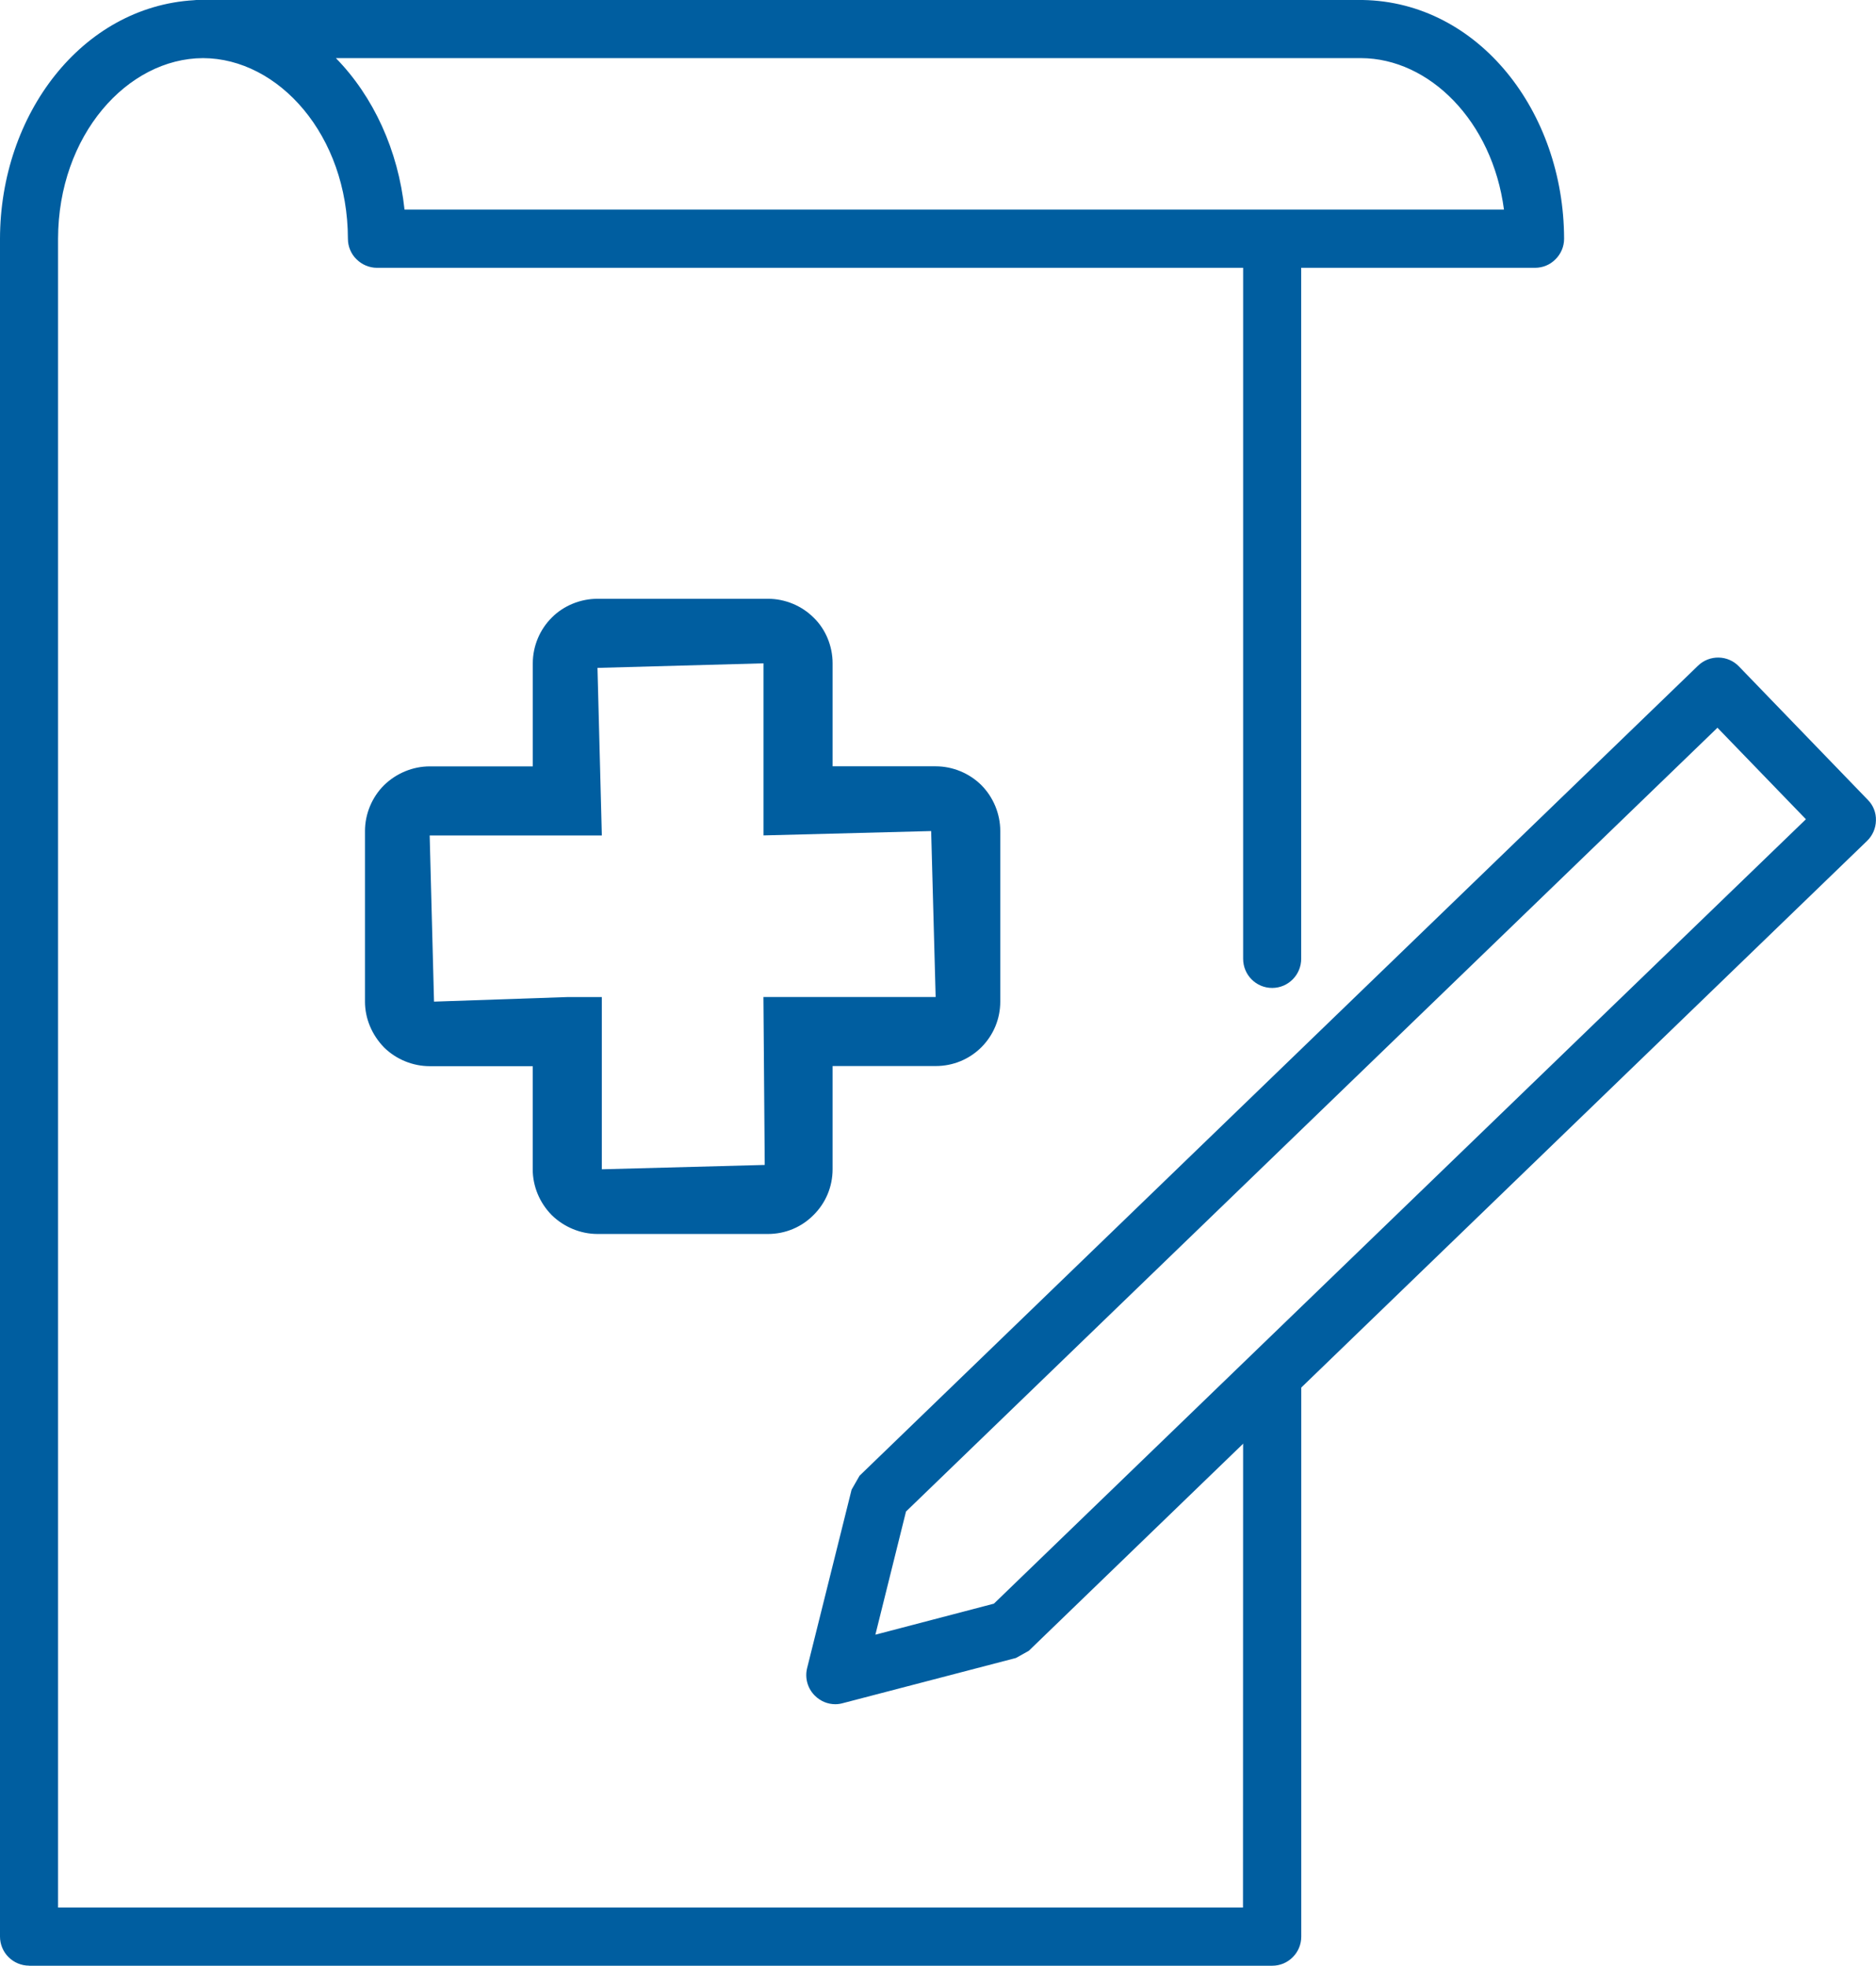 <?xml version="1.0" encoding="utf-8"?>
<!-- Generator: Adobe Illustrator 16.2.0, SVG Export Plug-In . SVG Version: 6.00 Build 0)  -->
<!DOCTYPE svg PUBLIC "-//W3C//DTD SVG 1.1//EN" "http://www.w3.org/Graphics/SVG/1.1/DTD/svg11.dtd">
<svg version="1.1" id="Layer_1" xmlns="http://www.w3.org/2000/svg" xmlns:xlink="http://www.w3.org/1999/xlink" x="0px" y="0px"
	 width="27.144px" height="28.442px" viewBox="0 0 27.144 28.442" enable-background="new 0 0 27.144 28.442" xml:space="preserve">
<g>
	<path fill="#005EA0" d="M17.987,13.873V3.624c0-0.232,0.187-0.421,0.42-0.421l0,0c0.232,0,0.42,0.188,0.42,0.421l0,0v10.249
		c0,0.233-0.188,0.422-0.42,0.422l0,0C18.174,14.295,17.987,14.106,17.987,13.873L17.987,13.873z"/>
	<path fill="#005EA0" d="M0.421,28.442c-0.111,0-0.219-0.045-0.297-0.123l0,0C0.045,28.241,0,28.133,0,28.021l0,0V3.624V3.455
		c0.003-1.803,1.186-3.356,2.806-3.452l0,0C2.826,0,2.847,0,2.868,0l0,0h0.071h16.754h0.009c0.006,0,0.011,0,0.017,0l0,0
		c1.674,0.03,2.908,1.613,2.912,3.455l0,0c0,0.112-0.045,0.218-0.124,0.296l0,0c-0.079,0.081-0.185,0.124-0.298,0.124l0,0H5.454
		c-0.109,0-0.218-0.045-0.296-0.124l0,0c-0.08-0.077-0.124-0.186-0.124-0.296l0,0c-0.003-1.5-1.004-2.611-2.096-2.614l0,0
		C1.844,0.844,0.843,1.955,0.84,3.455l0,0v0.169v23.977h17.145l0.002-7.649c0-0.232,0.188-0.421,0.42-0.421l0,0
		c0.231,0,0.421,0.188,0.421,0.421l0,0v8.07c0,0.112-0.044,0.219-0.124,0.298l0,0c-0.079,0.08-0.185,0.123-0.297,0.123l0,0H0.421
		L0.421,28.442z M21.761,3.033c-0.168-1.281-1.081-2.189-2.068-2.192l0,0H4.86c0.542,0.554,0.902,1.332,0.993,2.192l0,0H21.761
		L21.761,3.033z"/>
	<path fill="#005EA0" d="M11.112,17.855H8.645c-0.245,0-0.485-0.1-0.661-0.272c-0.177-0.179-0.276-0.419-0.276-0.664v-1.492H6.217
		c-0.243,0-0.483-0.098-0.657-0.268c-0.181-0.185-0.279-0.424-0.279-0.666v-2.468c0-0.248,0.101-0.49,0.276-0.664
		c0.179-0.174,0.418-0.272,0.661-0.272h1.491V9.598c0-0.25,0.102-0.492,0.278-0.665c0.169-0.169,0.411-0.269,0.658-0.269h2.467
		c0.248,0,0.49,0.101,0.663,0.275c0.17,0.165,0.272,0.408,0.272,0.658v1.491h1.492c0.245,0,0.485,0.099,0.66,0.272
		c0.175,0.176,0.274,0.418,0.274,0.664v2.468c0,0.25-0.097,0.484-0.273,0.661c-0.177,0.176-0.411,0.272-0.661,0.272h-1.492v1.492
		c0,0.252-0.098,0.488-0.276,0.664C11.596,17.758,11.361,17.855,11.112,17.855z M8.208,14.427h0.5v2.492l2.357-0.063l-0.019-2.43
		h2.492l-0.065-2.401l-2.426,0.063V9.598L8.645,9.664l0.063,2.425H6.217l0.063,2.404L8.208,14.427z"/>
	<path fill="#005EA0" d="M11.792,24.537c-0.106-0.104-0.149-0.255-0.114-0.399l0,0l0.644-2.584l0.115-0.201L24.569,9.632
		c0.165-0.16,0.432-0.157,0.593,0.012l0,0l1.864,1.93c0.078,0.078,0.121,0.186,0.117,0.298l0,0
		c-0.002,0.112-0.048,0.217-0.127,0.294l0,0L14.886,23.886L14.7,23.99l-2.506,0.654c-0.036,0.01-0.072,0.015-0.108,0.015l0,0
		C11.977,24.659,11.872,24.616,11.792,24.537L11.792,24.537z M13.109,21.871l-0.443,1.782l1.715-0.449L26.13,11.854l-1.28-1.324
		L13.109,21.871L13.109,21.871z"/>
</g>
</svg>
